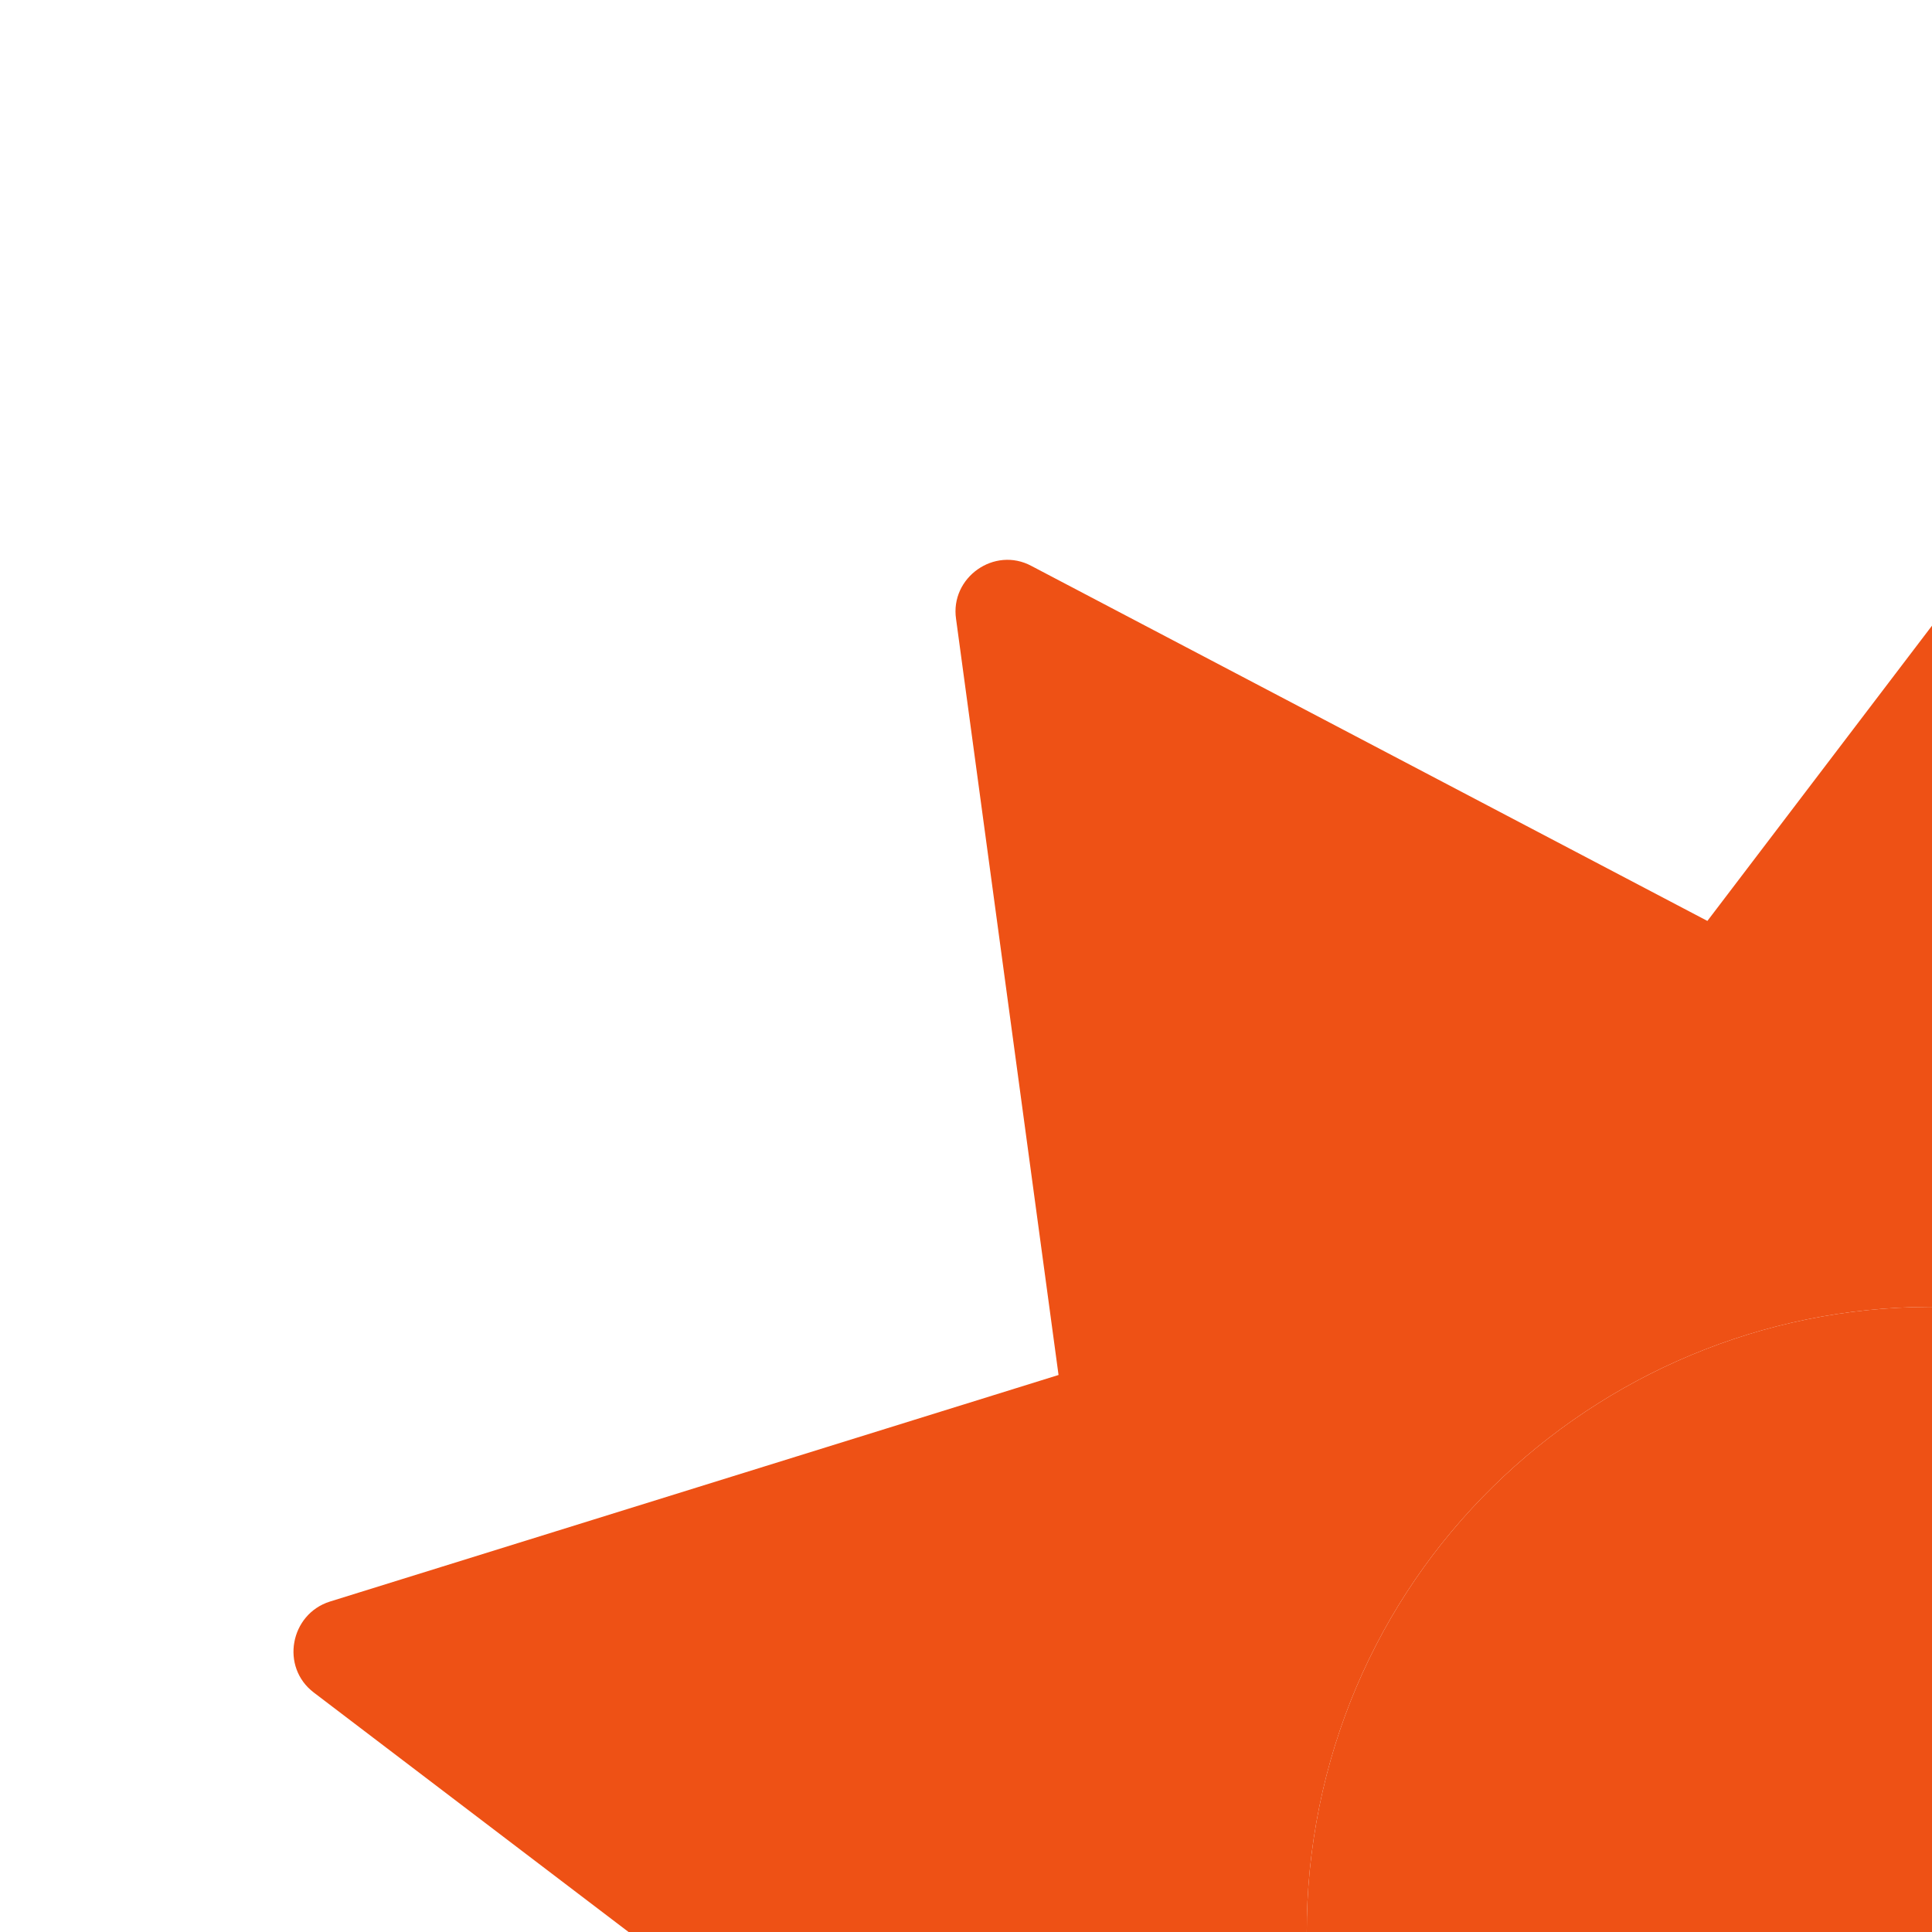 <svg xmlns="http://www.w3.org/2000/svg" width="221" height="221" viewBox="0 0 221 221" fill="none"><g clip-path="url(#clip0_3282_52589)"><path d="M405.896 248.115L336.408 195.251L376.998 118.002C379.287 113.753 375.716 108.611 370.935 109.342L284.462 121.064L258.586 37.692C257.232 33.466 250.854 32.341 248.171 35.856L195.307 105.344L117.99 64.741C113.741 62.453 108.661 66.07 109.364 70.811L121.086 157.284L37.742 183.2C33.186 184.635 32.047 190.696 35.905 193.615L105.393 246.479L64.791 323.796C62.52 327.943 66.017 333.107 70.827 332.416L157.368 320.706L183.277 404.084C184.707 408.673 190.779 409.744 193.692 405.92L246.556 336.432L323.806 377.023C327.967 379.61 334.248 375.331 332.306 369.881L320.749 284.452L404.127 258.542C408.751 257.119 409.754 251.034 405.964 248.127L405.896 248.115ZM291.19 233.276C284.353 272.053 247.274 298.046 208.497 291.209C169.721 284.371 143.734 247.258 150.571 208.482C157.408 169.705 194.516 143.752 233.292 150.589C272.068 157.427 298.028 194.5 291.19 233.276Z" fill="#EE5115"></path><path d="M291.19 233.276C284.353 272.053 247.274 298.046 208.497 291.209C169.721 284.371 143.734 247.258 150.571 208.482C157.408 169.705 194.516 143.752 233.292 150.589C272.068 157.427 298.028 194.5 291.19 233.276Z" fill="#EE5115"></path></g><defs><clipPath id="clip0_3282_52589"><rect width="380.241" height="380" fill="white" transform="translate(66.641 0.872) rotate(10)"></rect></clipPath></defs></svg>